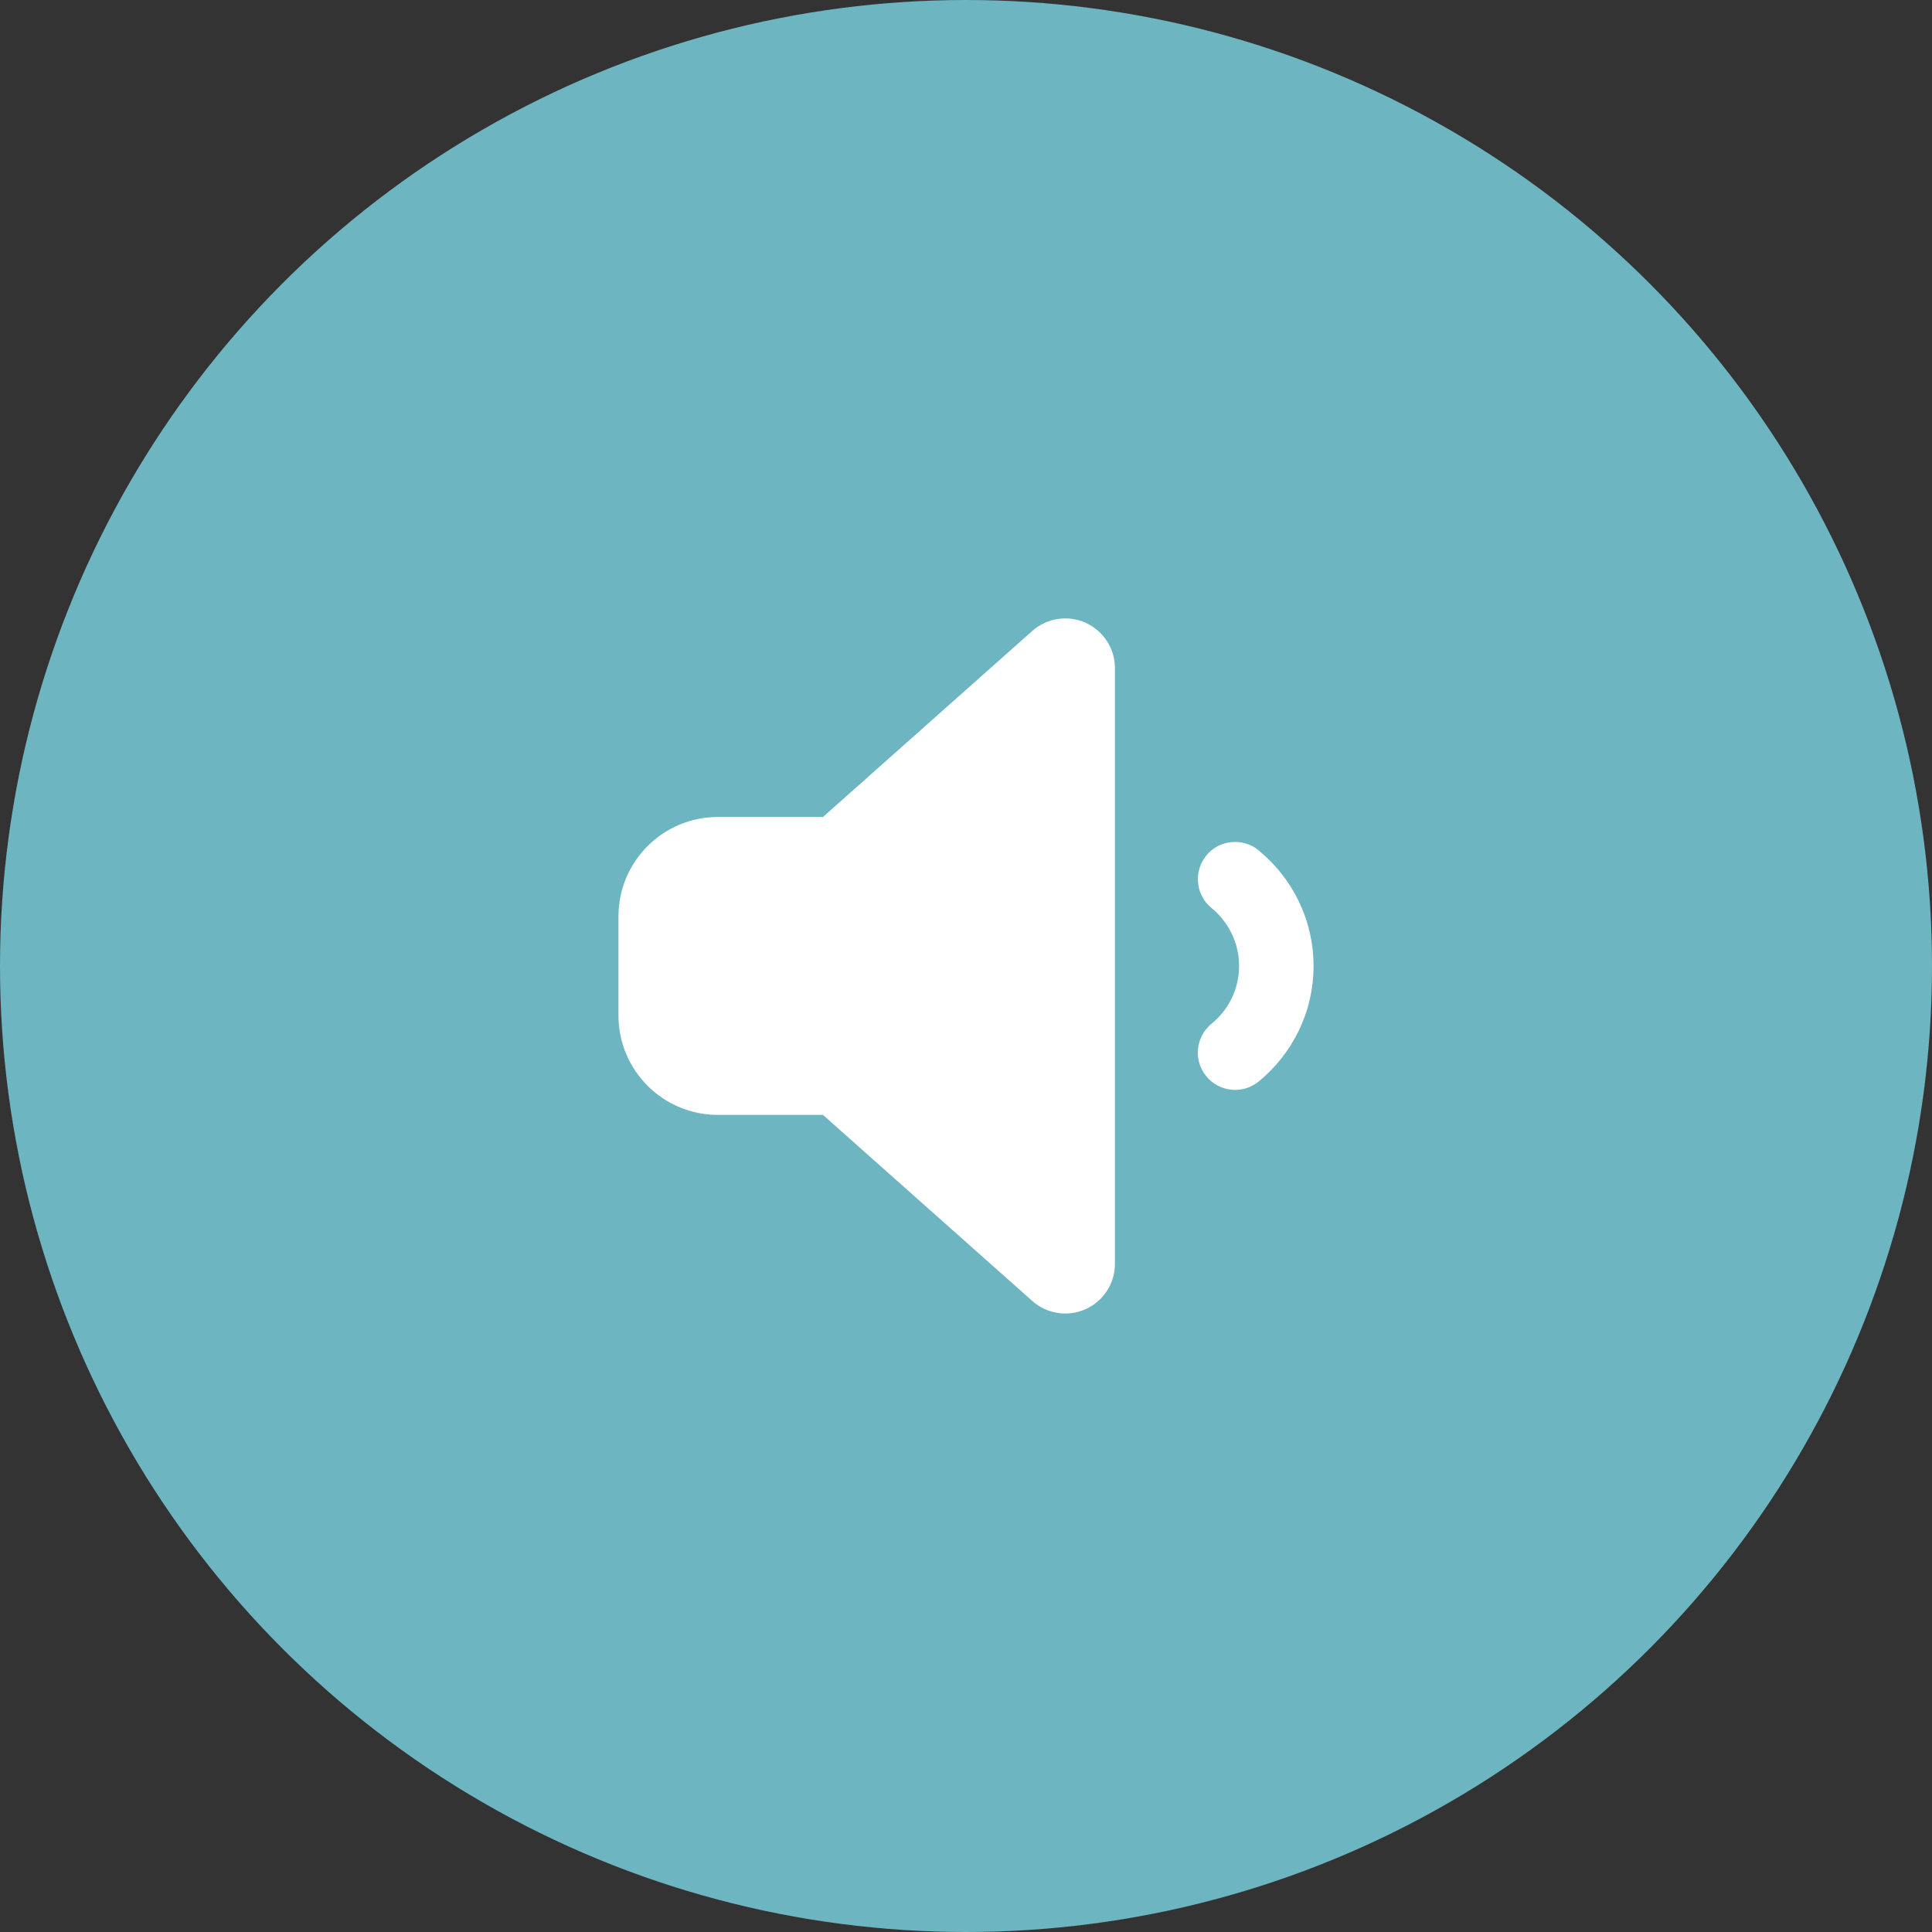 <?xml version="1.0" encoding="UTF-8"?>
<svg id="_レイヤー_1" data-name="レイヤー 1" xmlns="http://www.w3.org/2000/svg" version="1.1" viewBox="0 0 70 70">
  <rect x="0" y="0" width="70" height="70" fill="#333333" stroke="none"/>
  <defs>
    <style>
      .cls-1 {
        fill: #6cb5c1;
      }

      .cls-1, .cls-2 {
        stroke-width: 0px;
      }

      .cls-2 {
        fill: #fff;
      }
    </style>
  </defs>
  <circle class="cls-1" cx="35" cy="35" r="35"/>
  <path class="cls-2" d="M39.334,22.565c.646.292,1.062.933,1.062,1.641v21.586c0,.708-.416,1.349-1.062,1.641s-1.405.174-1.934-.298l-7.583-6.74h-3.811c-1.984,0-3.598-1.613-3.598-3.598v-3.598c0-1.984,1.613-3.598,3.598-3.598h3.811l7.583-6.74c.528-.472,1.287-.585,1.934-.298ZM45.602,30.811c1.209.989,1.99,2.496,1.99,4.188s-.781,3.199-1.99,4.188c-.579.472-1.428.382-1.9-.197s-.382-1.428.197-1.9c.607-.495.995-1.248.995-2.091s-.388-1.596-.995-2.097c-.579-.472-.663-1.321-.197-1.9.467-.579,1.321-.663,1.9-.197v.006Z"/>
</svg>